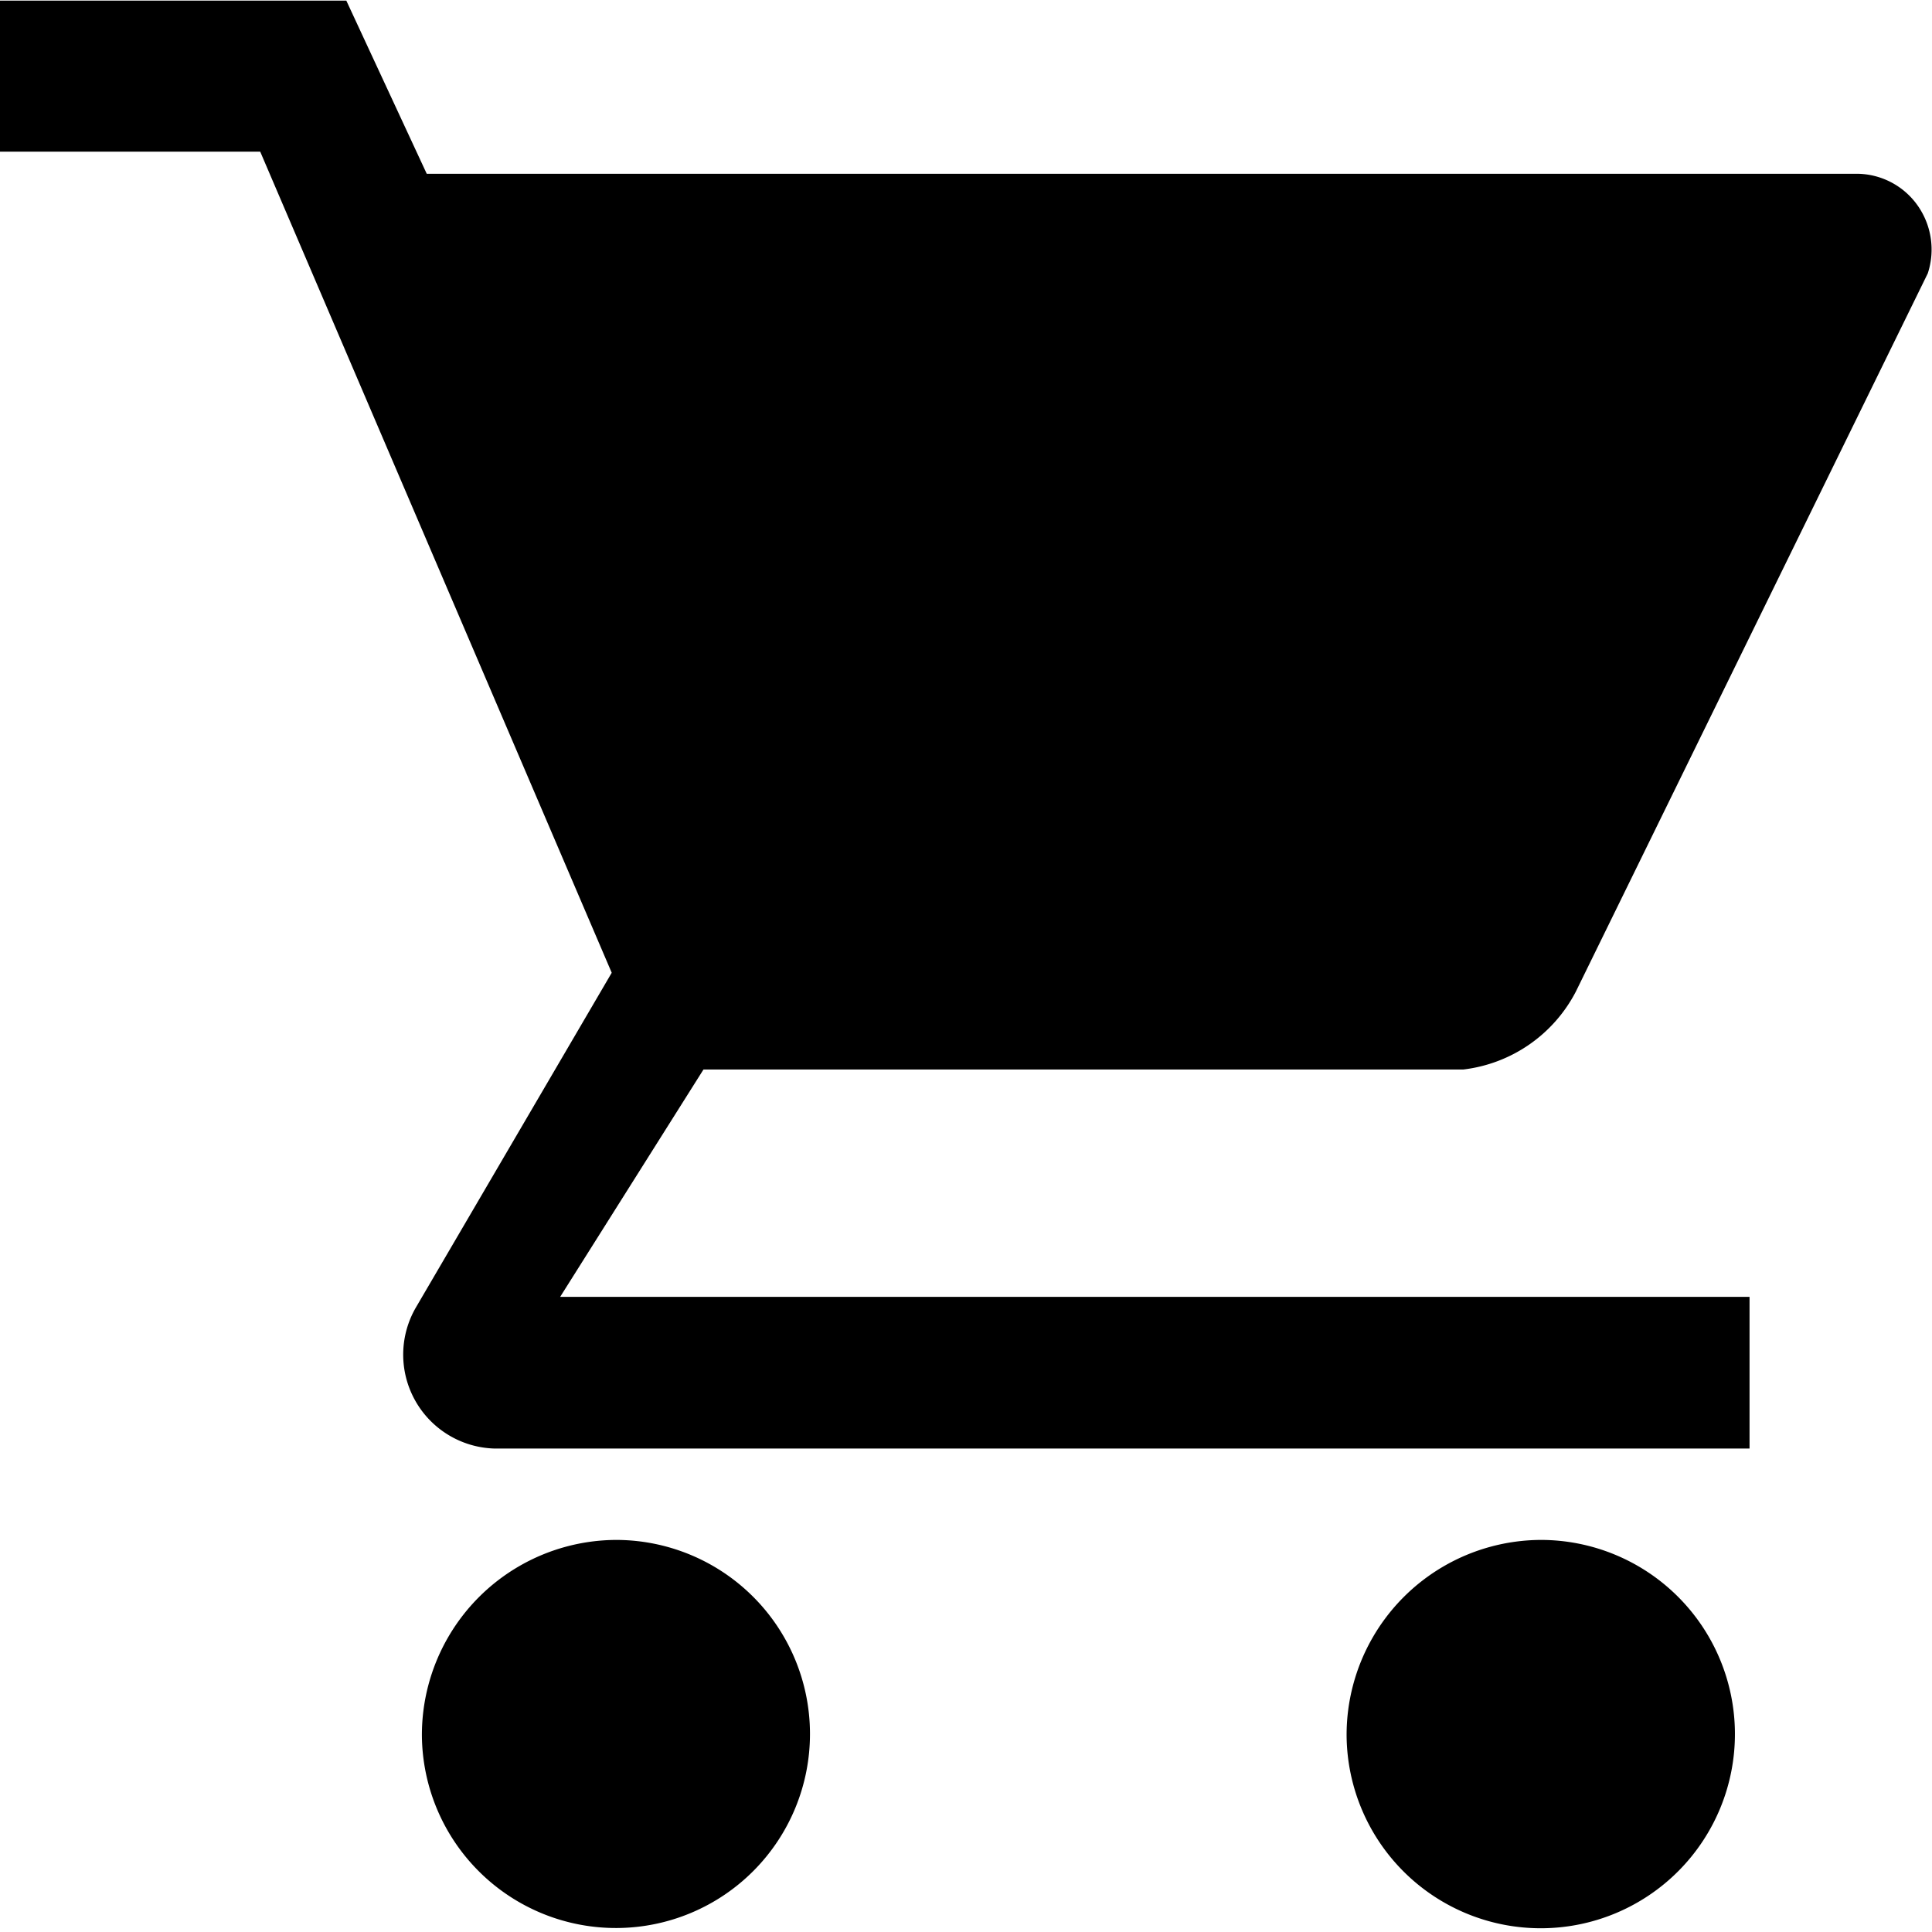 <svg id="Group_1881" data-name="Group 1881" xmlns="http://www.w3.org/2000/svg" width="16" height="16" viewBox="0 0 16 16">
  <path id="Path_306" data-name="Path 306" d="M533.567,605.793a1.608,1.608,0,1,0,1.607-1.624A1.615,1.615,0,0,0,533.567,605.793Z" transform="translate(-522.415 -591.416)"/>
  <path id="Path_307" data-name="Path 307" d="M258.957,605.793a1.607,1.607,0,1,0,1.607-1.624A1.615,1.615,0,0,0,258.957,605.793Z" transform="translate(-255.463 -591.416)"/>
  <path id="Path_308" data-name="Path 308" d="M149.428,173.549h2.155l2.911,6.8-1.62,2.769a.778.778,0,0,0,.643,1.171h10.4v-1.256h-9.85l1.187-1.883h6.294a1.211,1.211,0,0,0,.93-.644l2.915-5.949a.633.633,0,0,0-.086-.565.62.62,0,0,0-.5-.26H152.962l-.666-1.434h-2.868Z" transform="translate(-149.428 -172.293)"/>
</svg>
